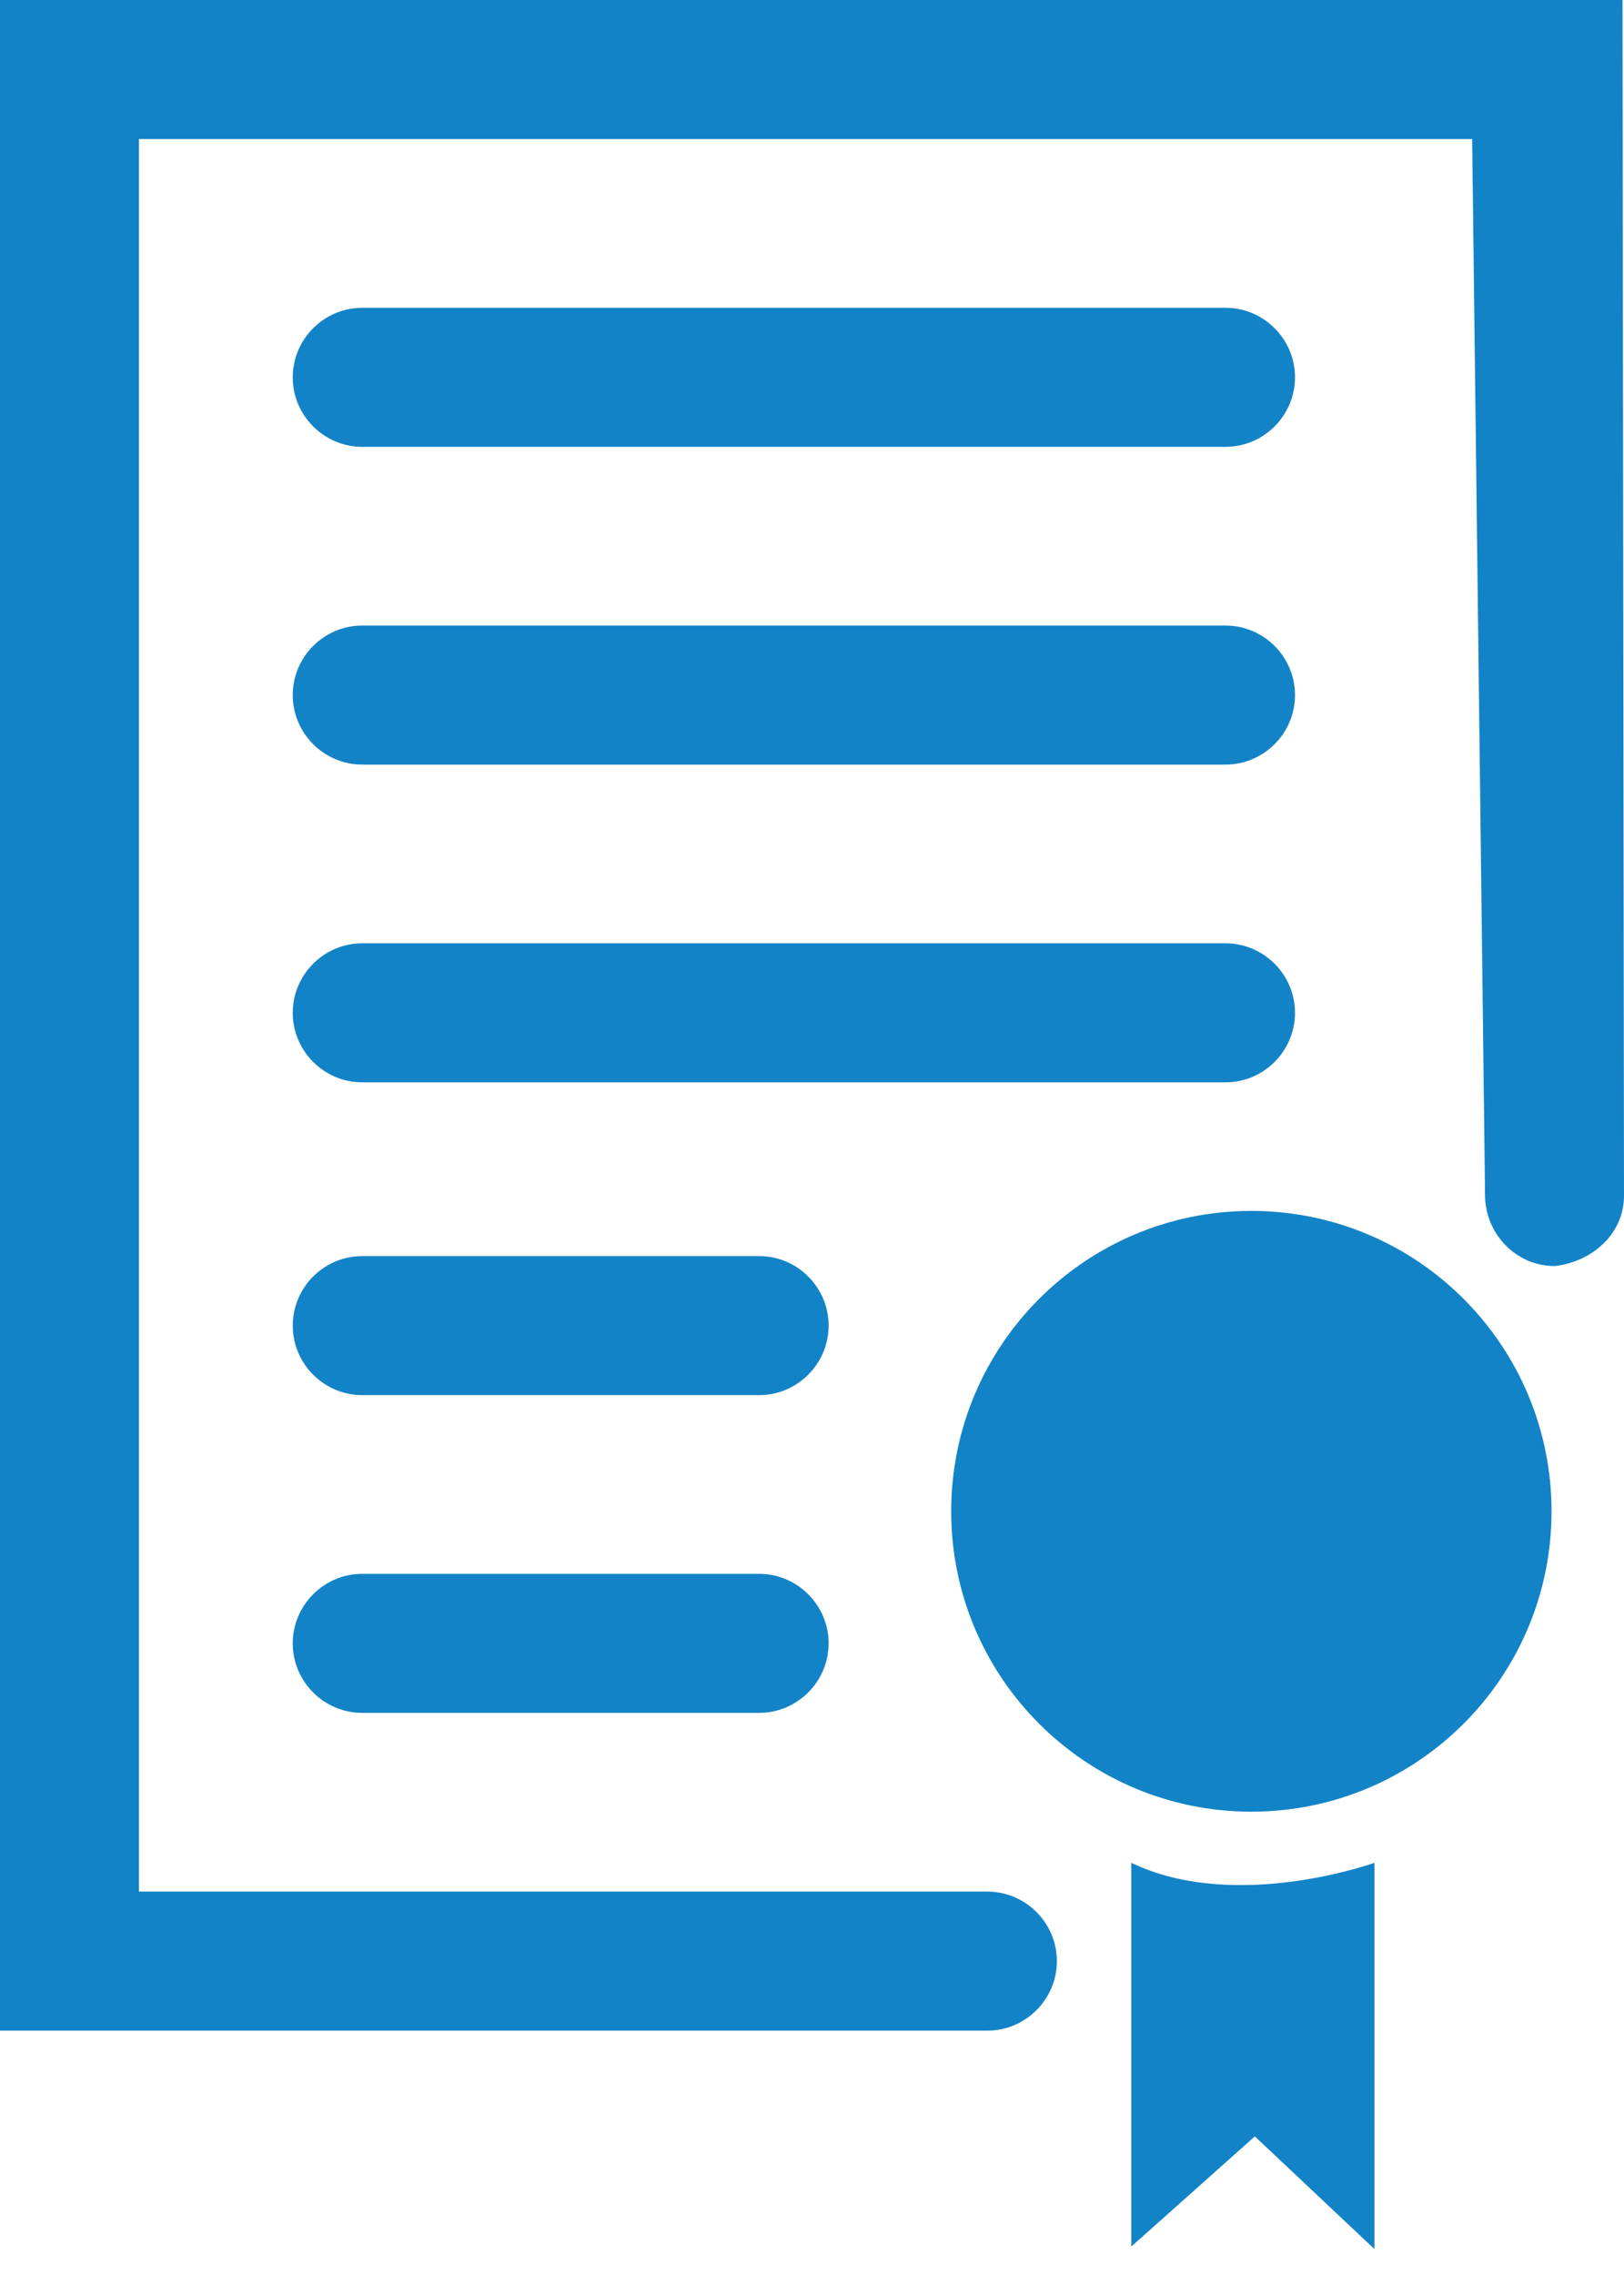 <svg width="50" height="70" viewBox="0 0 50 70" fill="none" xmlns="http://www.w3.org/2000/svg">
<path d="M38.527 55.744C43.632 55.744 47.769 51.606 47.769 46.502C47.769 41.397 43.632 37.259 38.527 37.259C33.423 37.259 29.285 41.397 29.285 46.502C29.285 51.606 33.423 55.744 38.527 55.744Z" fill="#1383C7"/>
<path d="M42.316 69.202V57.317C42.316 57.317 38.038 58.86 34.83 57.317V69.126L38.634 65.735" fill="#1383C7"/>
<path d="M30.4 62.481H0V0H49.954L50 36.755C50.015 37.931 49.068 38.802 47.892 38.955C47.876 38.955 47.876 38.955 47.861 38.955C46.685 38.955 45.738 37.977 45.722 36.801L45.325 4.277H4.277V58.203H30.4C31.576 58.203 32.539 59.166 32.539 60.342C32.539 61.518 31.576 62.481 30.4 62.481Z" fill="#1383C7"/>
<path d="M37.733 13.749H11.152C9.975 13.749 9.013 12.786 9.013 11.61C9.013 10.434 9.975 9.471 11.152 9.471H37.733C38.909 9.471 39.871 10.434 39.871 11.61C39.871 12.786 38.909 13.749 37.733 13.749Z" fill="#1383C7"/>
<path d="M23.373 52.704H11.152C9.975 52.704 9.013 51.741 9.013 50.565C9.013 49.389 9.975 48.426 11.152 48.426H23.373C24.549 48.426 25.512 49.389 25.512 50.565C25.512 51.741 24.549 52.704 23.373 52.704Z" fill="#1383C7"/>
<path d="M37.733 23.526H11.152C9.975 23.526 9.013 22.563 9.013 21.387C9.013 20.211 9.975 19.248 11.152 19.248H37.733C38.909 19.248 39.871 20.211 39.871 21.387C39.871 22.563 38.909 23.526 37.733 23.526Z" fill="#1383C7"/>
<path d="M37.733 33.303H11.152C9.975 33.303 9.013 32.34 9.013 31.164C9.013 29.988 9.975 29.025 11.152 29.025H37.733C38.909 29.025 39.871 29.988 39.871 31.164C39.871 32.34 38.909 33.303 37.733 33.303Z" fill="#1383C7"/>
<path d="M23.373 42.927H11.152C9.975 42.927 9.013 41.964 9.013 40.788C9.013 39.612 9.975 38.649 11.152 38.649H23.373C24.549 38.649 25.512 39.612 25.512 40.788C25.512 41.964 24.549 42.927 23.373 42.927Z" fill="#1383C7"/>
</svg>
